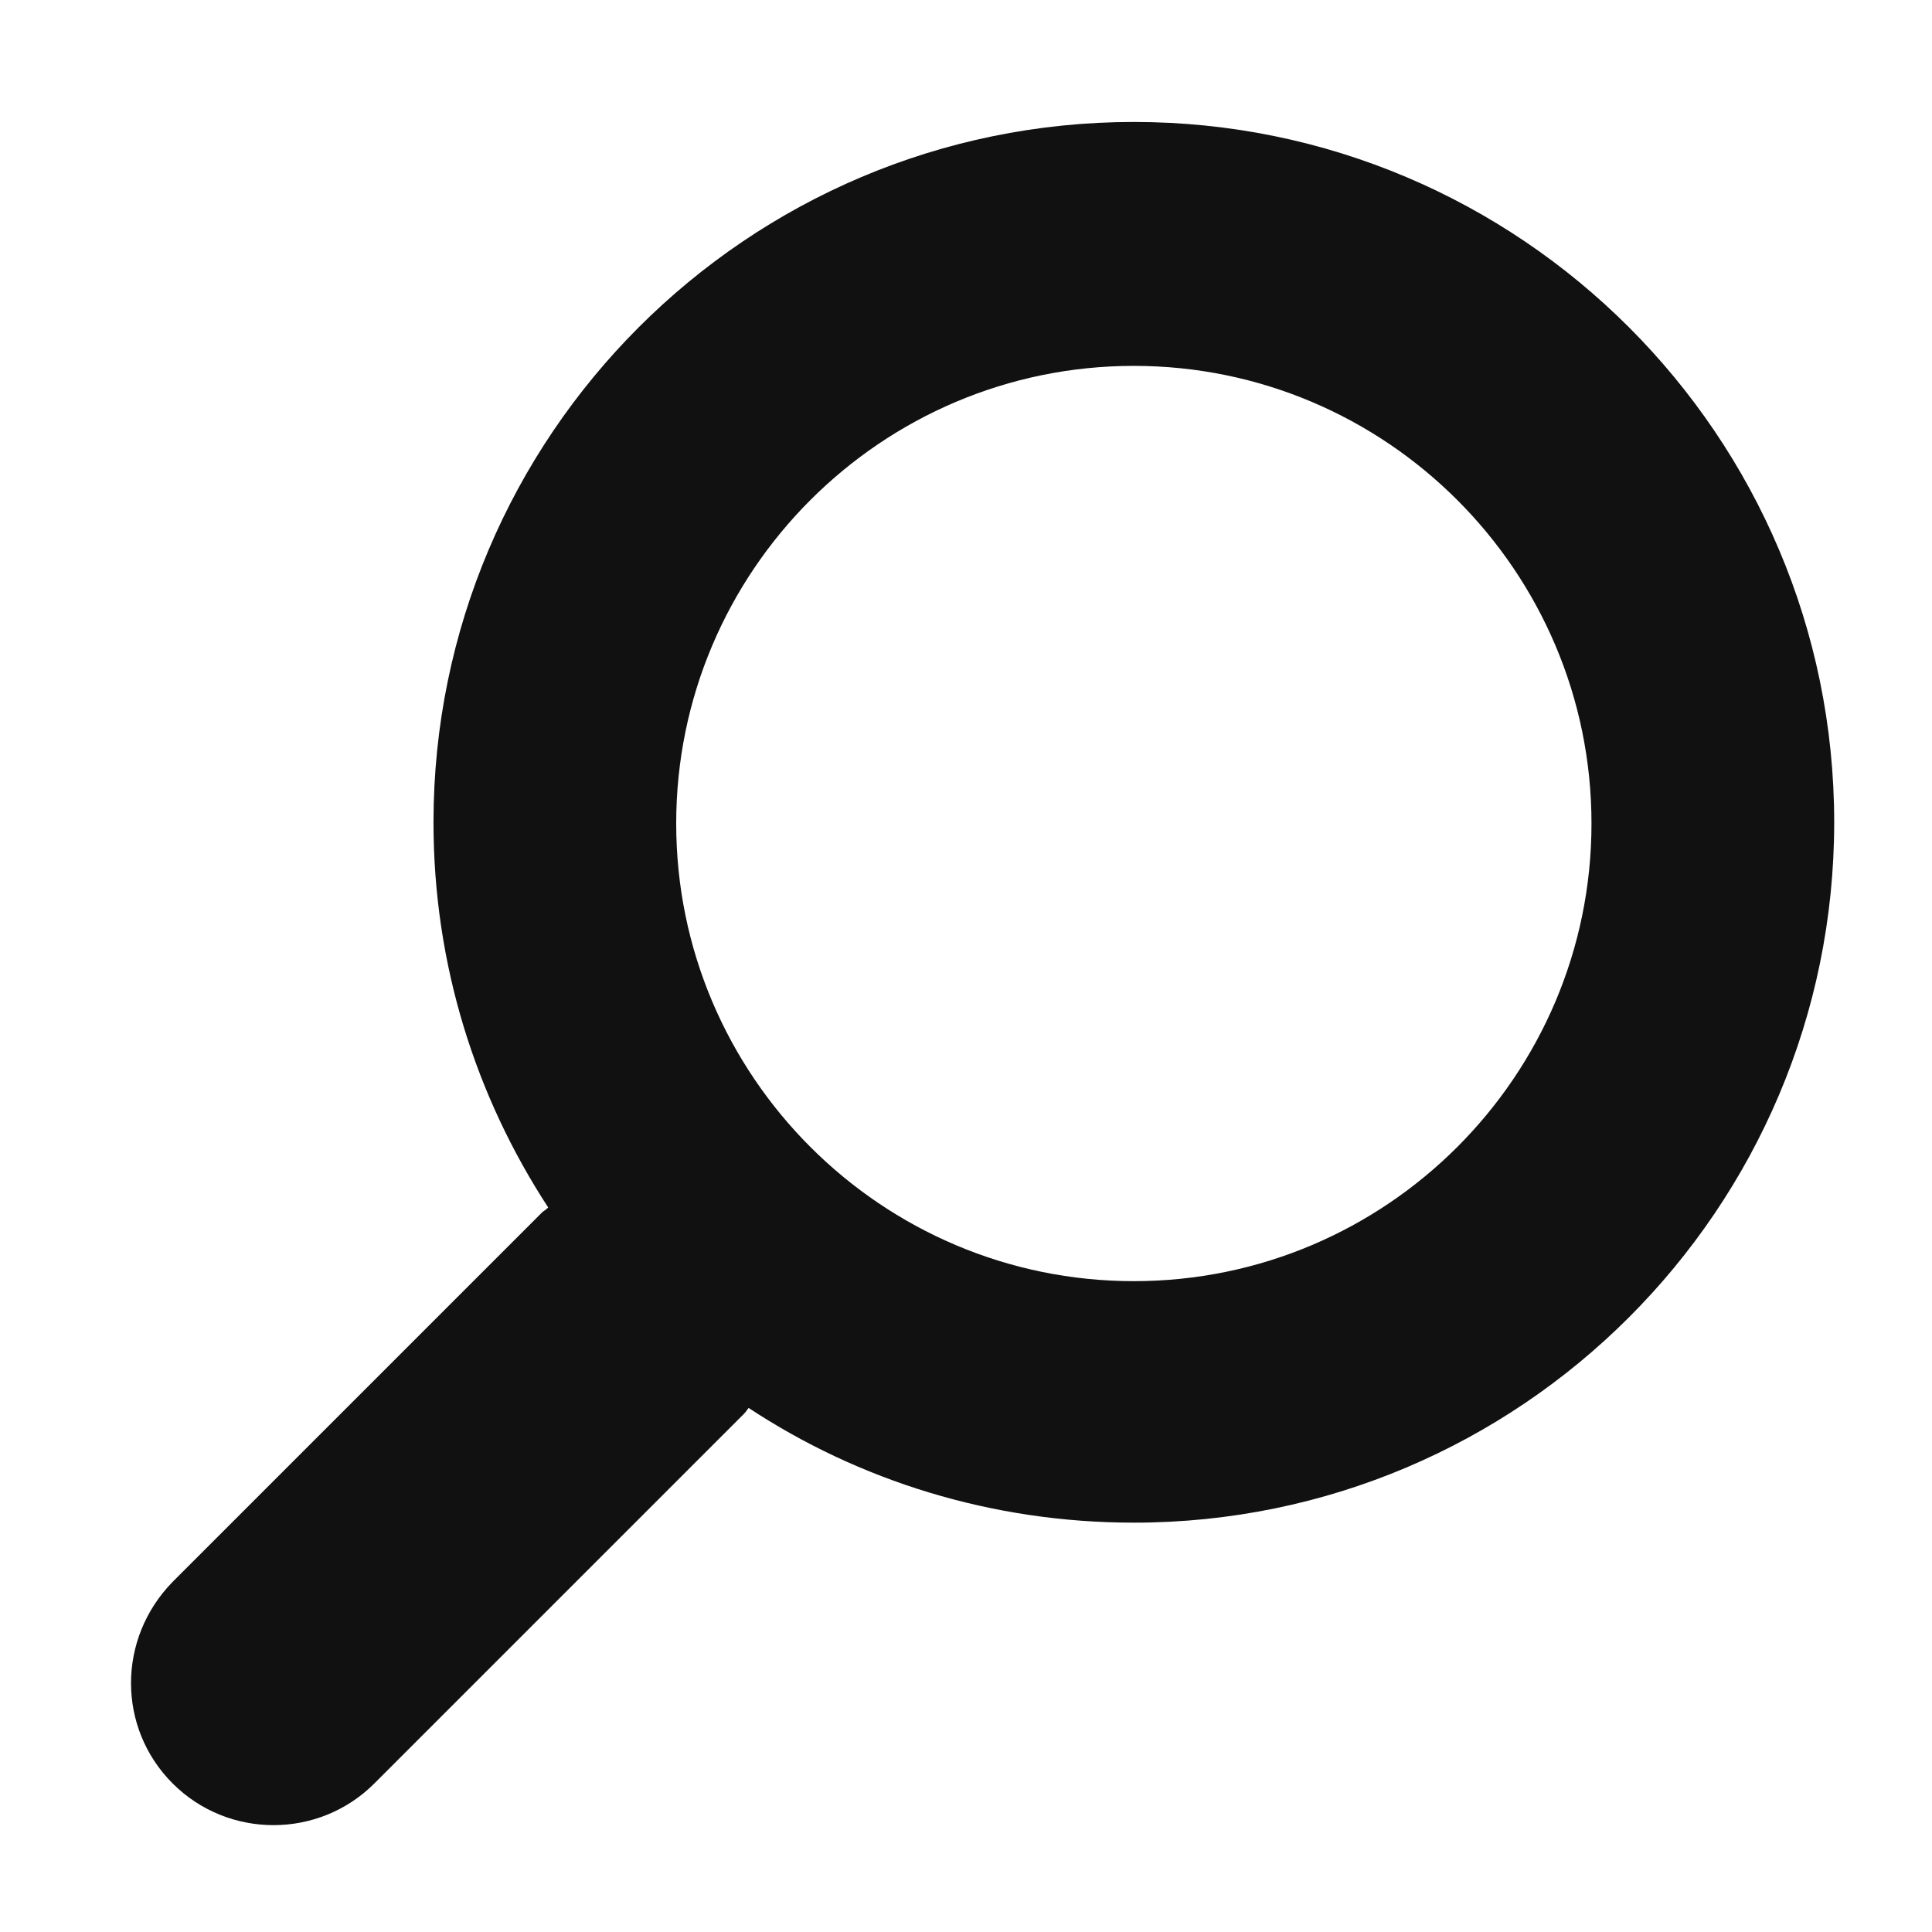 <?xml version="1.0" encoding="utf-8"?>
<!-- Generator: Adobe Illustrator 19.2.0, SVG Export Plug-In . SVG Version: 6.00 Build 0)  -->
<svg version="1.1" id="Layer_1" xmlns="http://www.w3.org/2000/svg" xmlns:xlink="http://www.w3.org/1999/xlink" x="0px" y="0px"
	 viewBox="0 0 160 160" style="enable-background:new 0 0 160 160;" xml:space="preserve">
<style type="text/css">
	.st0{fill:#111111;}
</style>
<path class="st0" d="M14.3,147.7c4.6,4.6,12.1,4.6,16.7,0l30.6-30.6c0.2-0.2,0.3-0.4,0.4-0.5c9.1,6,20.1,9.5,31.9,9.5
	c32,0,58-26,58-58c0-32-26-58-58-58s-58,26-58,58c0,11.8,3.5,22.7,9.5,31.9c-0.2,0.2-0.4,0.3-0.5,0.4l-30.6,30.6
	C9.7,135.7,9.7,143.1,14.3,147.7z M56,68.2c0-20.9,17-37.9,37.9-37.9s37.9,17,37.9,37.9s-17,37.9-37.9,37.9S56,89.1,56,68.2z"/>
</svg>
